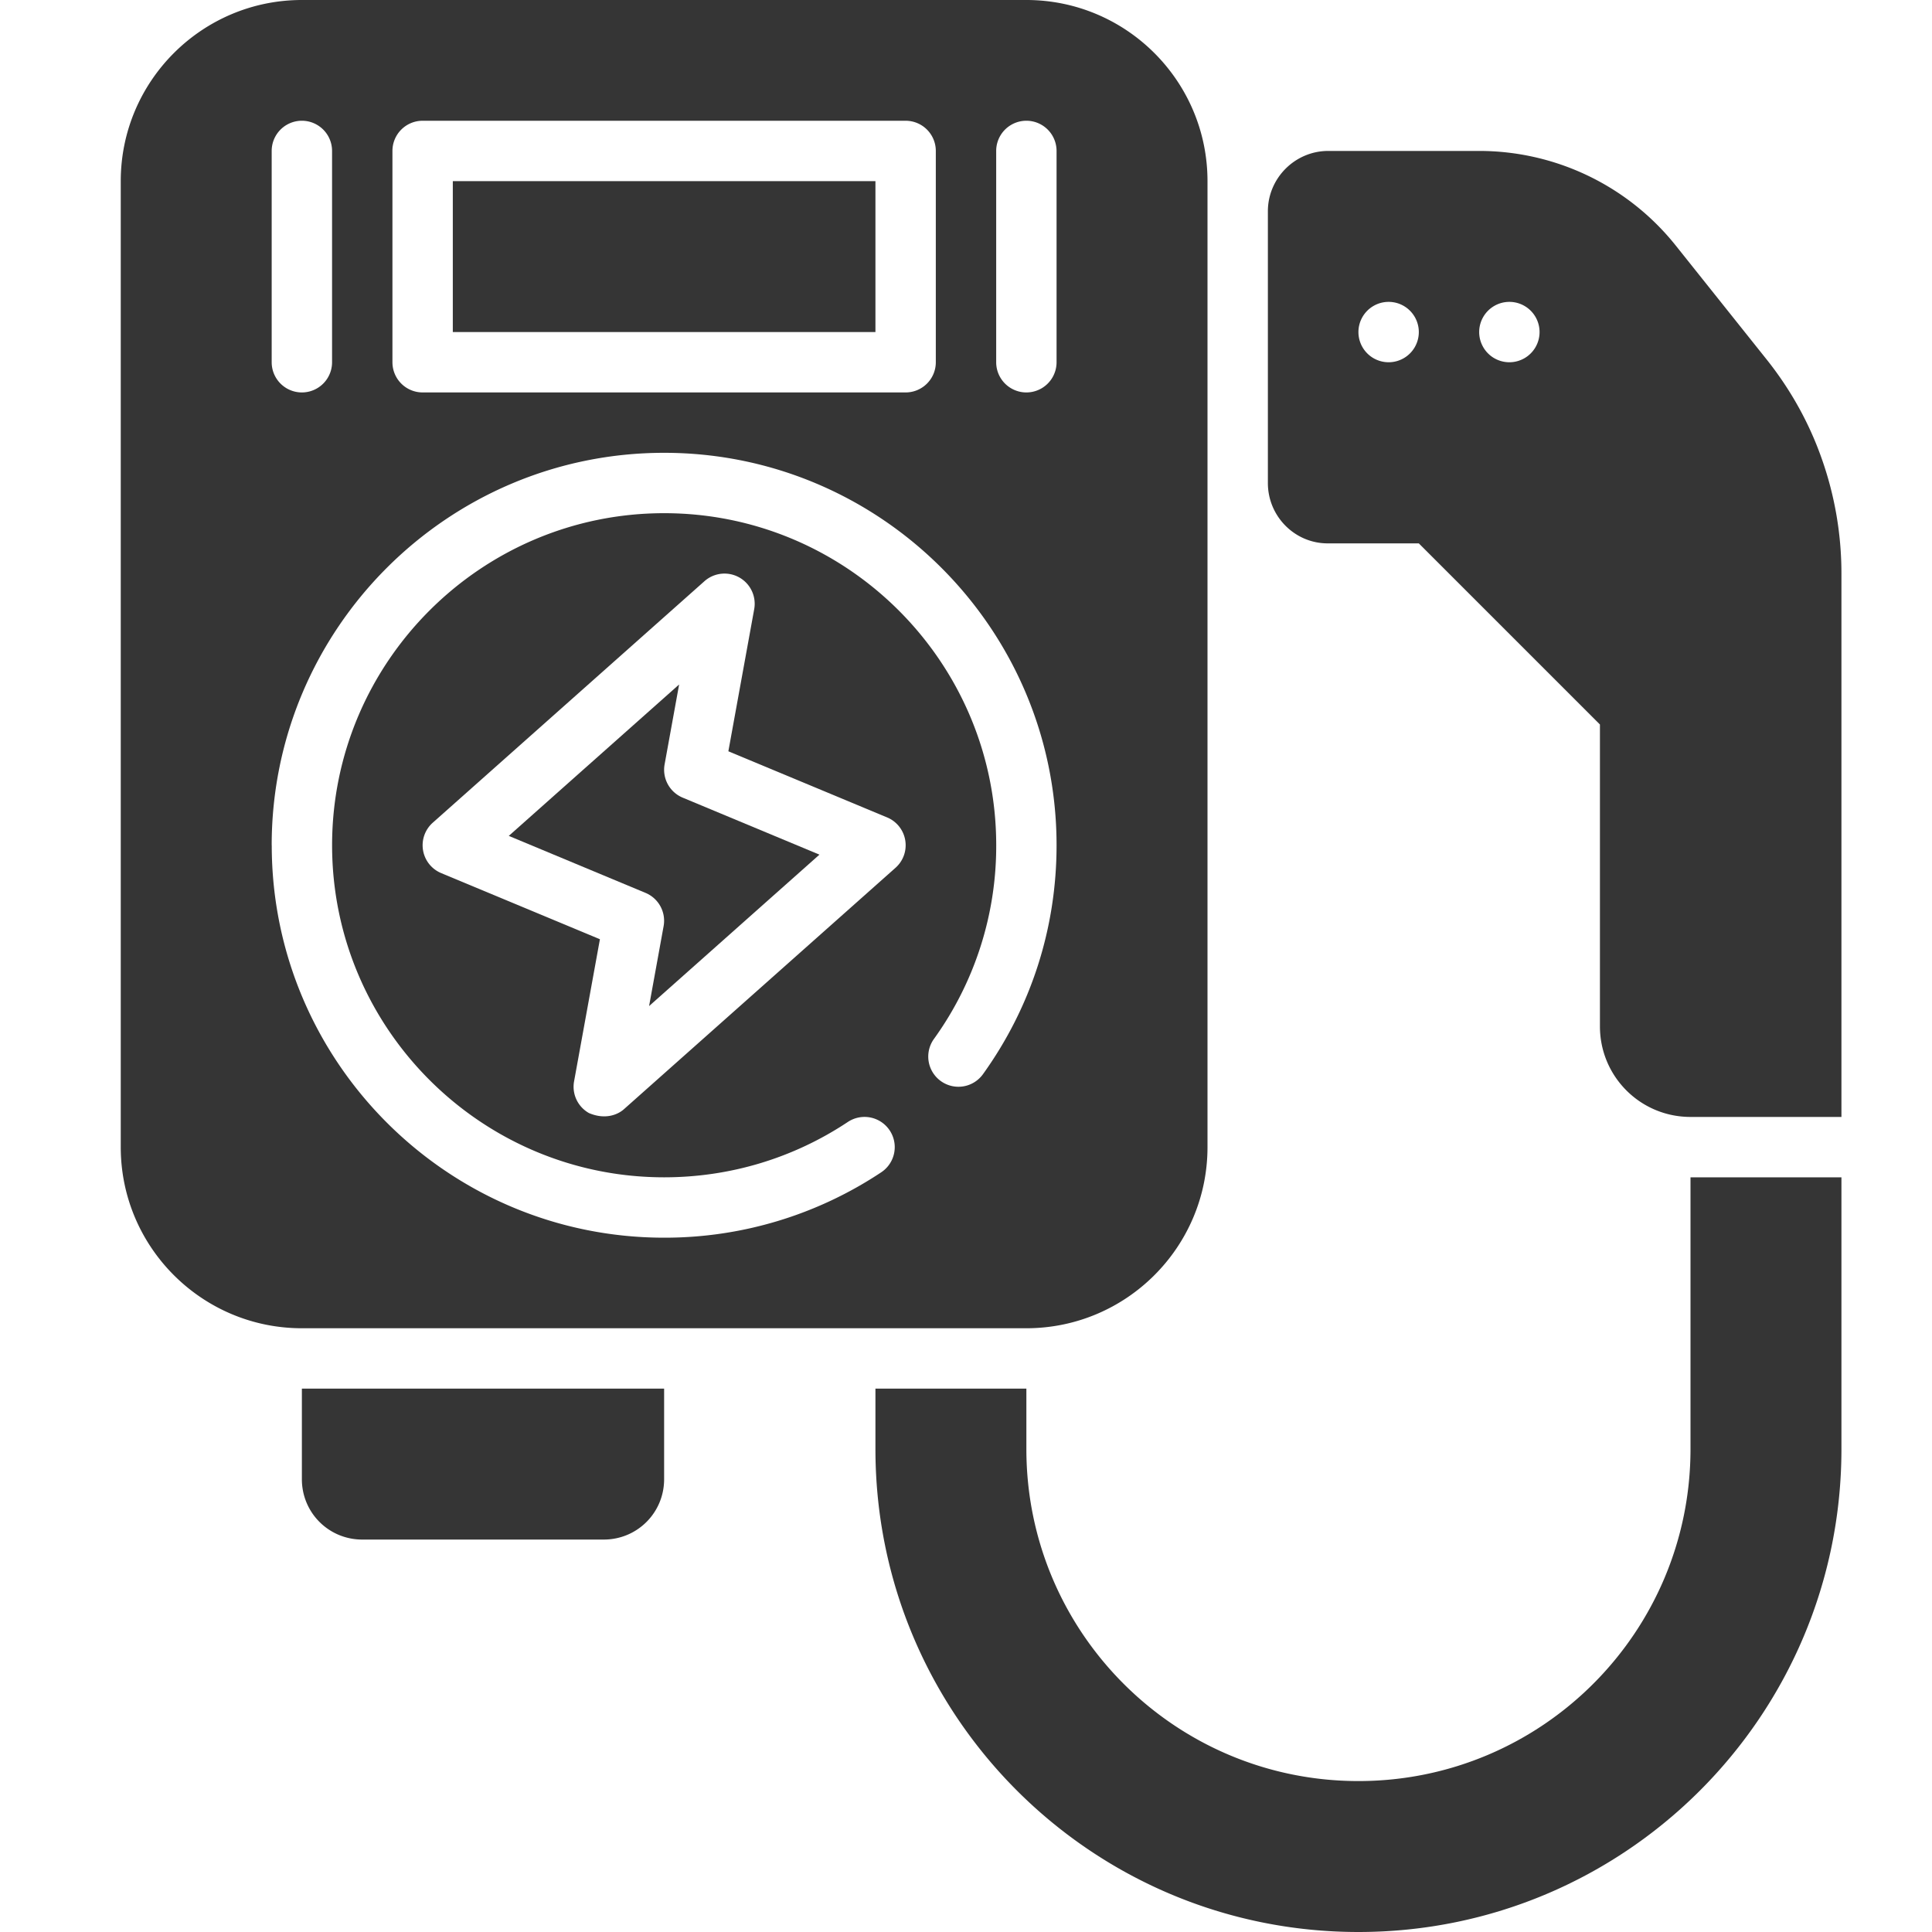 <svg xmlns="http://www.w3.org/2000/svg" version="1.1" xmlns:xlink="http://www.w3.org/1999/xlink" width="512" height="512" x="0" y="0" viewBox="0 0 64 64" style="enable-background:new 0 0 512 512" xml:space="preserve"><g transform="matrix(1,0,0,1,-2.1316282072803006e-14,-2.1316282072803006e-14)"><path d="M10 49c0 1.11.89 2 2 2h8c1.11 0 2-.89 2-2v-3H10zM22.016 25.321l.481-2.647-5.643 5.016 4.53 1.888a1 1 0 0 1 .599 1.102l-.481 2.647 5.643-5.016-4.53-1.888a1 1 0 0 1-.599-1.102zM15 6h14v5H15z" fill="#353535" opacity="1" data-original="#000000"></path><path d="M34 44c3.31 0 6-2.69 6-6V6c0-3.31-2.69-6-6-6H10C6.69 0 4 2.69 4 6v32c0 3.31 2.69 6 6 6zm-4.335-15.253-9 8c-.188.167-.602.359-1.154.125a1 1 0 0 1-.494-1.051l.856-4.708-5.257-2.19a.999.999 0 0 1-.28-1.67l9-8a1 1 0 0 1 1.648.926l-.856 4.708 5.257 2.19a.999.999 0 0 1 .28 1.67zM33 5a1 1 0 1 1 2 0v7a1 1 0 1 1-2 0zM13 5a1 1 0 0 1 1-1h16a1 1 0 0 1 1 1v7a1 1 0 0 1-1 1H14a1 1 0 0 1-1-1zM9 5a1 1 0 1 1 2 0v7a1 1 0 1 1-2 0zm0 23c0-7.168 5.832-13 13-13s13 5.832 13 13c0 2.743-.843 5.365-2.438 7.584a1 1 0 1 1-1.624-1.168A10.925 10.925 0 0 0 33.001 28c0-6.065-4.935-11-11-11s-11 4.935-11 11 4.935 11 11 11c2.177 0 4.28-.634 6.084-1.833a1 1 0 1 1 1.108 1.666A12.948 12.948 0 0 1 22.002 41c-7.168 0-13-5.832-13-13zM60.36 15.23c-.42-1.21-1.05-2.34-1.86-3.35l-3-3.76A8.333 8.333 0 0 0 49 5h-5c-1.1 0-2 .9-2 2v9c0 1.11.9 2.01 2 2h3l6 6v10c0 1.66 1.34 3 3 3h5V19c0-1.3-.22-2.57-.64-3.77zM46 12a1 1 0 1 1 0-2 1 1 0 0 1 0 2zm4 0a1 1 0 1 1 0-2 1 1 0 0 1 0 2zM56 48c0 6.075-4.925 11-11 11s-11-4.925-11-11v-2h-5v2c0 8.837 7.163 16 16 16s16-7.163 16-16v-9h-5z" fill="#353535" opacity="1" data-original="#000000"></path></g></svg>